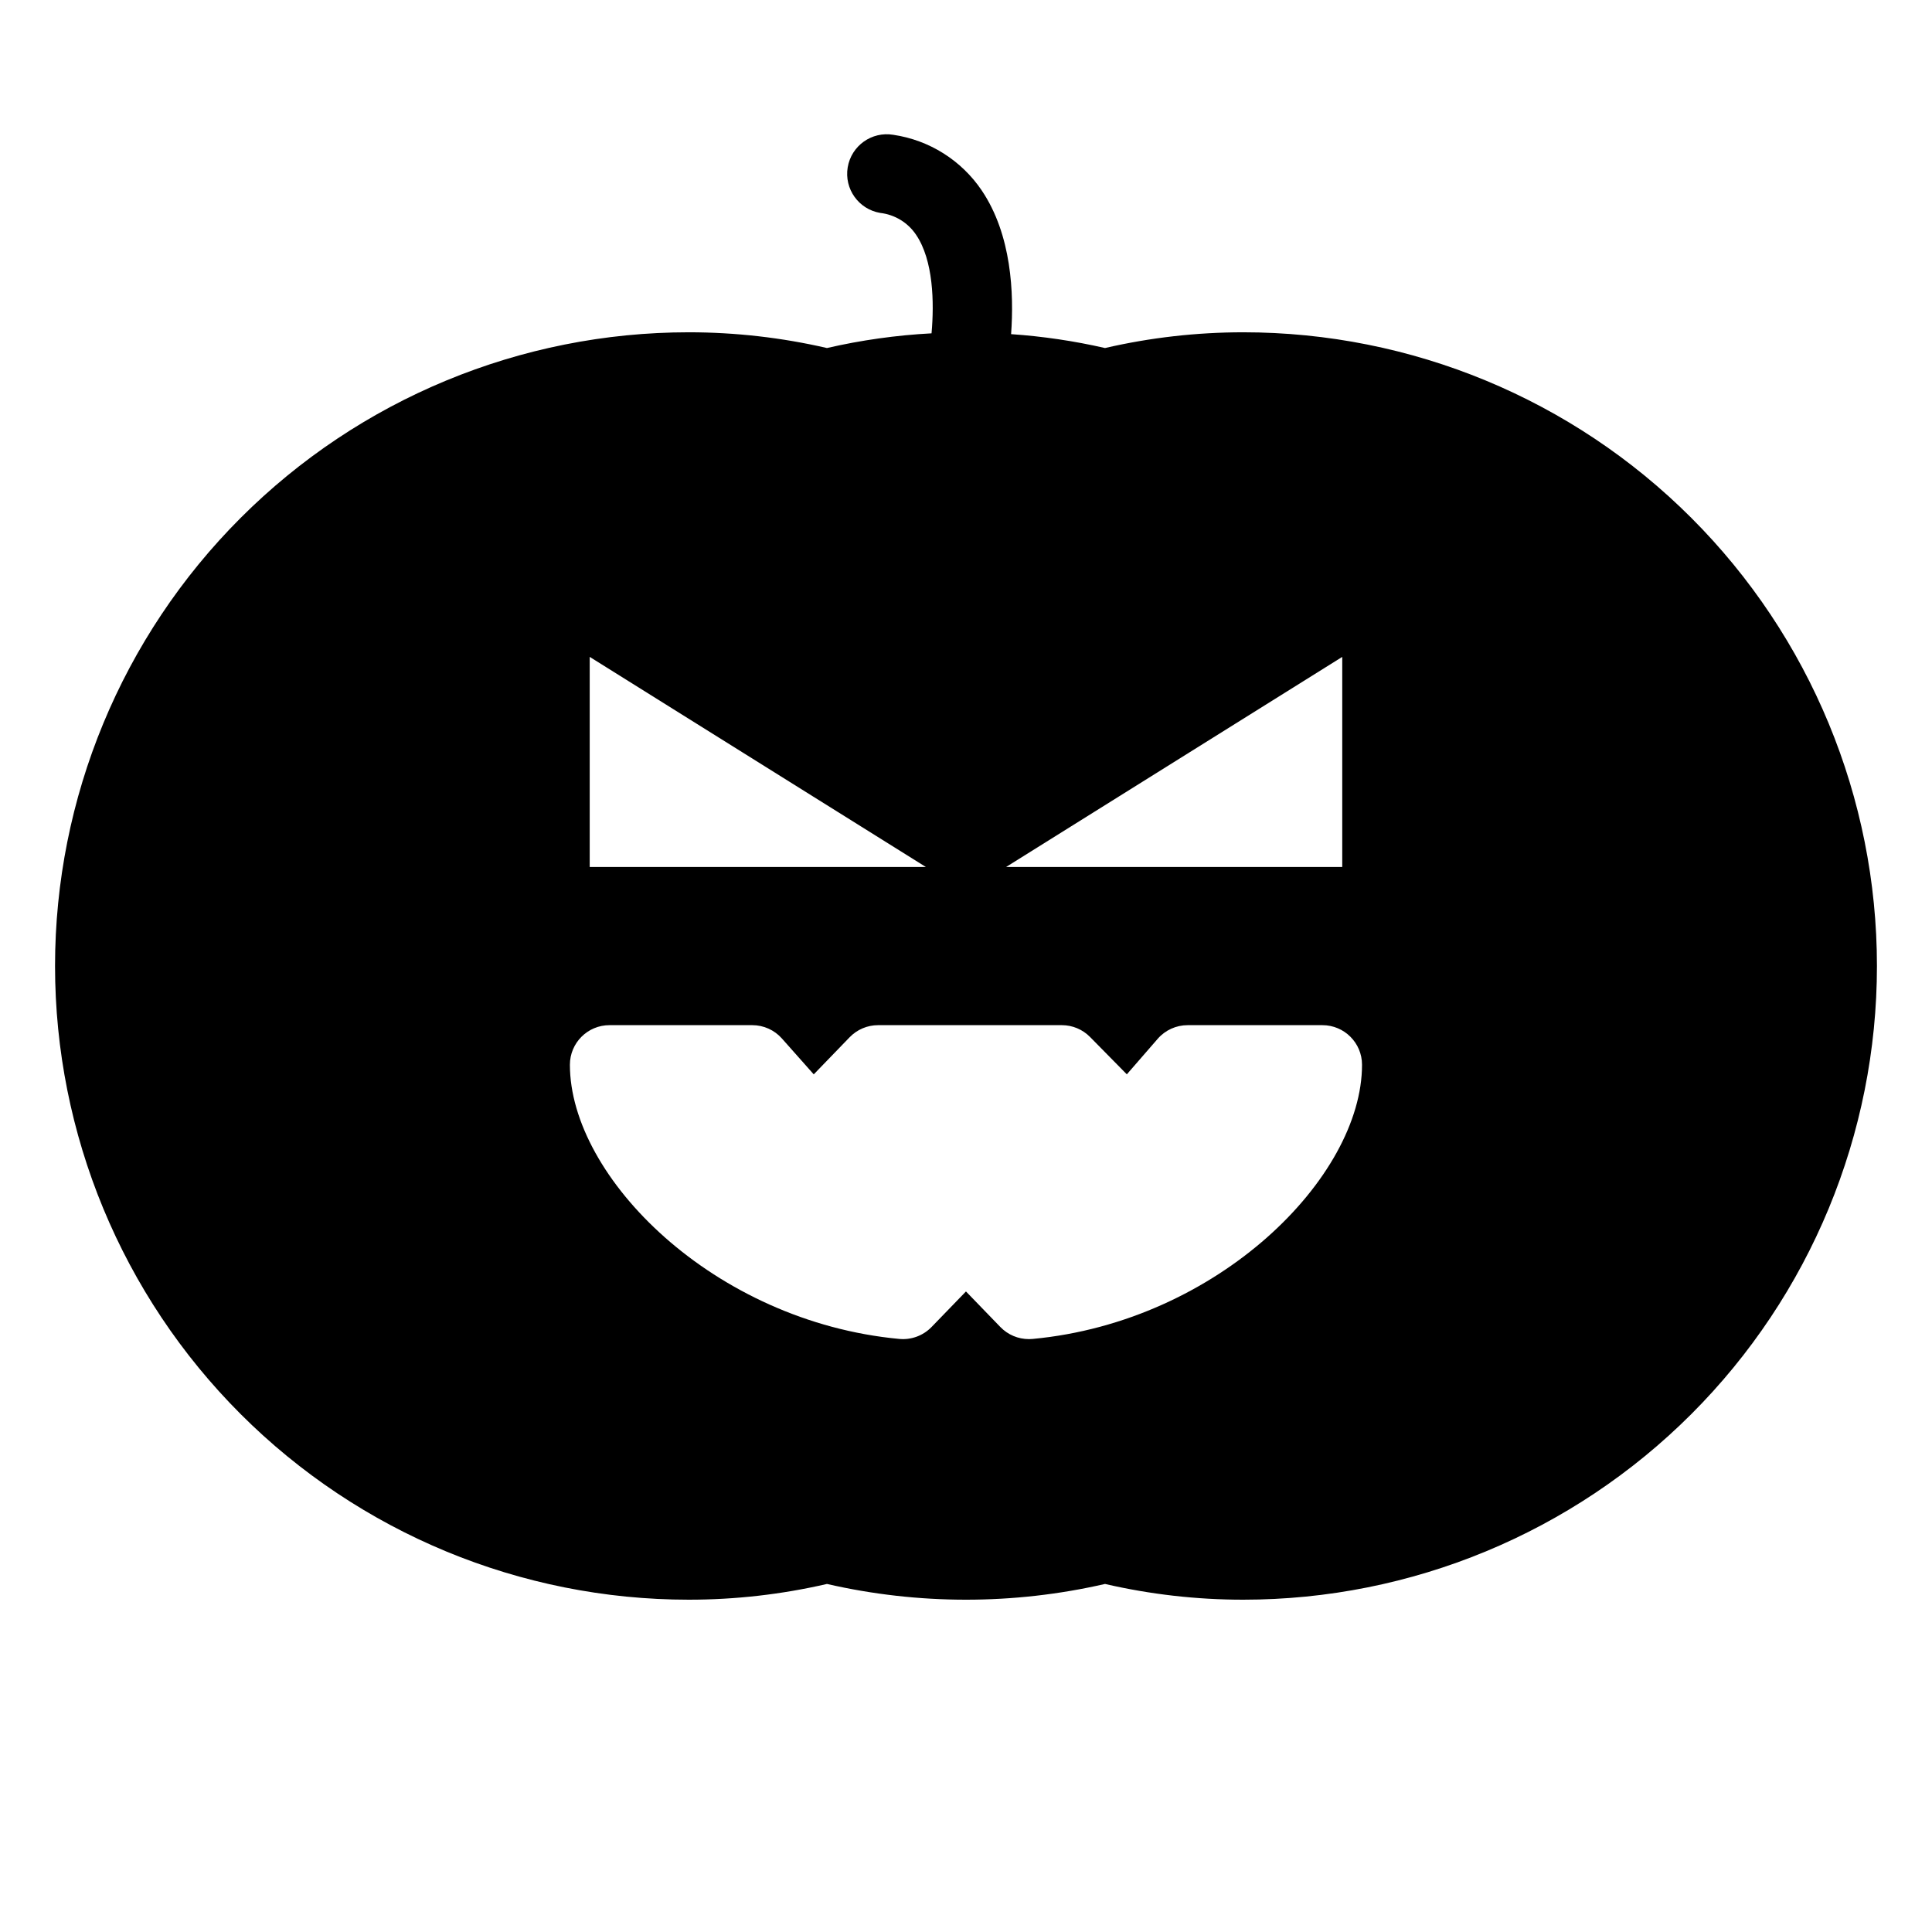 <?xml version="1.0" encoding="UTF-8"?>
<!-- Uploaded to: SVG Repo, www.svgrepo.com, Generator: SVG Repo Mixer Tools -->
<svg fill="#000000" width="800px" height="800px" version="1.1" viewBox="144 144 512 512" xmlns="http://www.w3.org/2000/svg">
 <path d="m473.47 232.06c-12.332 0-24.621 1.398-36.633 4.172-8.188-1.875-16.508-3.106-24.887-3.68 0.793-10.766 0.145-26.332-7.762-38.051v-0.004c-5.394-8.004-13.91-13.367-23.457-14.773-5.719-0.957-11.125 2.906-12.082 8.625-0.953 5.715 2.91 11.125 8.629 12.078 3.856 0.449 7.324 2.562 9.488 5.785 4.598 6.781 4.828 17.961 4.102 26.125-9.336 0.496-18.609 1.797-27.715 3.894-12.012-2.773-24.301-4.172-36.629-4.172-44.539 0-87.258 17.691-118.75 49.188-31.496 31.492-49.188 74.207-49.188 118.75 0 44.539 17.691 87.254 49.188 118.75 31.492 31.496 74.211 49.188 118.75 49.188 12.328 0.004 24.617-1.398 36.629-4.172 24.246 5.562 49.441 5.566 73.688 0 12.012 2.773 24.301 4.176 36.629 4.172 44.539 0 87.254-17.691 118.75-49.188 31.496-31.492 49.188-74.207 49.188-118.75 0-44.543-17.691-87.258-49.188-118.75-31.492-31.496-74.207-49.188-118.75-49.188zm26.238 86.023v55.672h-89.078zm-199.43 0 89.078 55.672h-89.078zm117.36 180.75c-0.328 0.031-0.656 0.047-0.98 0.047l0.004-0.004c-2.848 0-5.566-1.152-7.547-3.195l-9.125-9.43-9.129 9.43c-2.219 2.281-5.352 3.441-8.523 3.152-49.168-4.598-87.309-42.836-87.309-72.66 0-5.797 4.699-10.496 10.496-10.496h37.84-0.004c3.004 0 5.863 1.285 7.852 3.531l8.438 9.508 9.512-9.836c1.977-2.047 4.699-3.203 7.543-3.203h48.688c2.816 0 5.512 1.129 7.484 3.137l9.742 9.895 8.191-9.426-0.004 0.004c1.996-2.293 4.887-3.609 7.926-3.609h35.719c5.797 0 10.496 4.699 10.496 10.496 0 29.824-38.137 68.062-87.309 72.66z"/>
</svg>